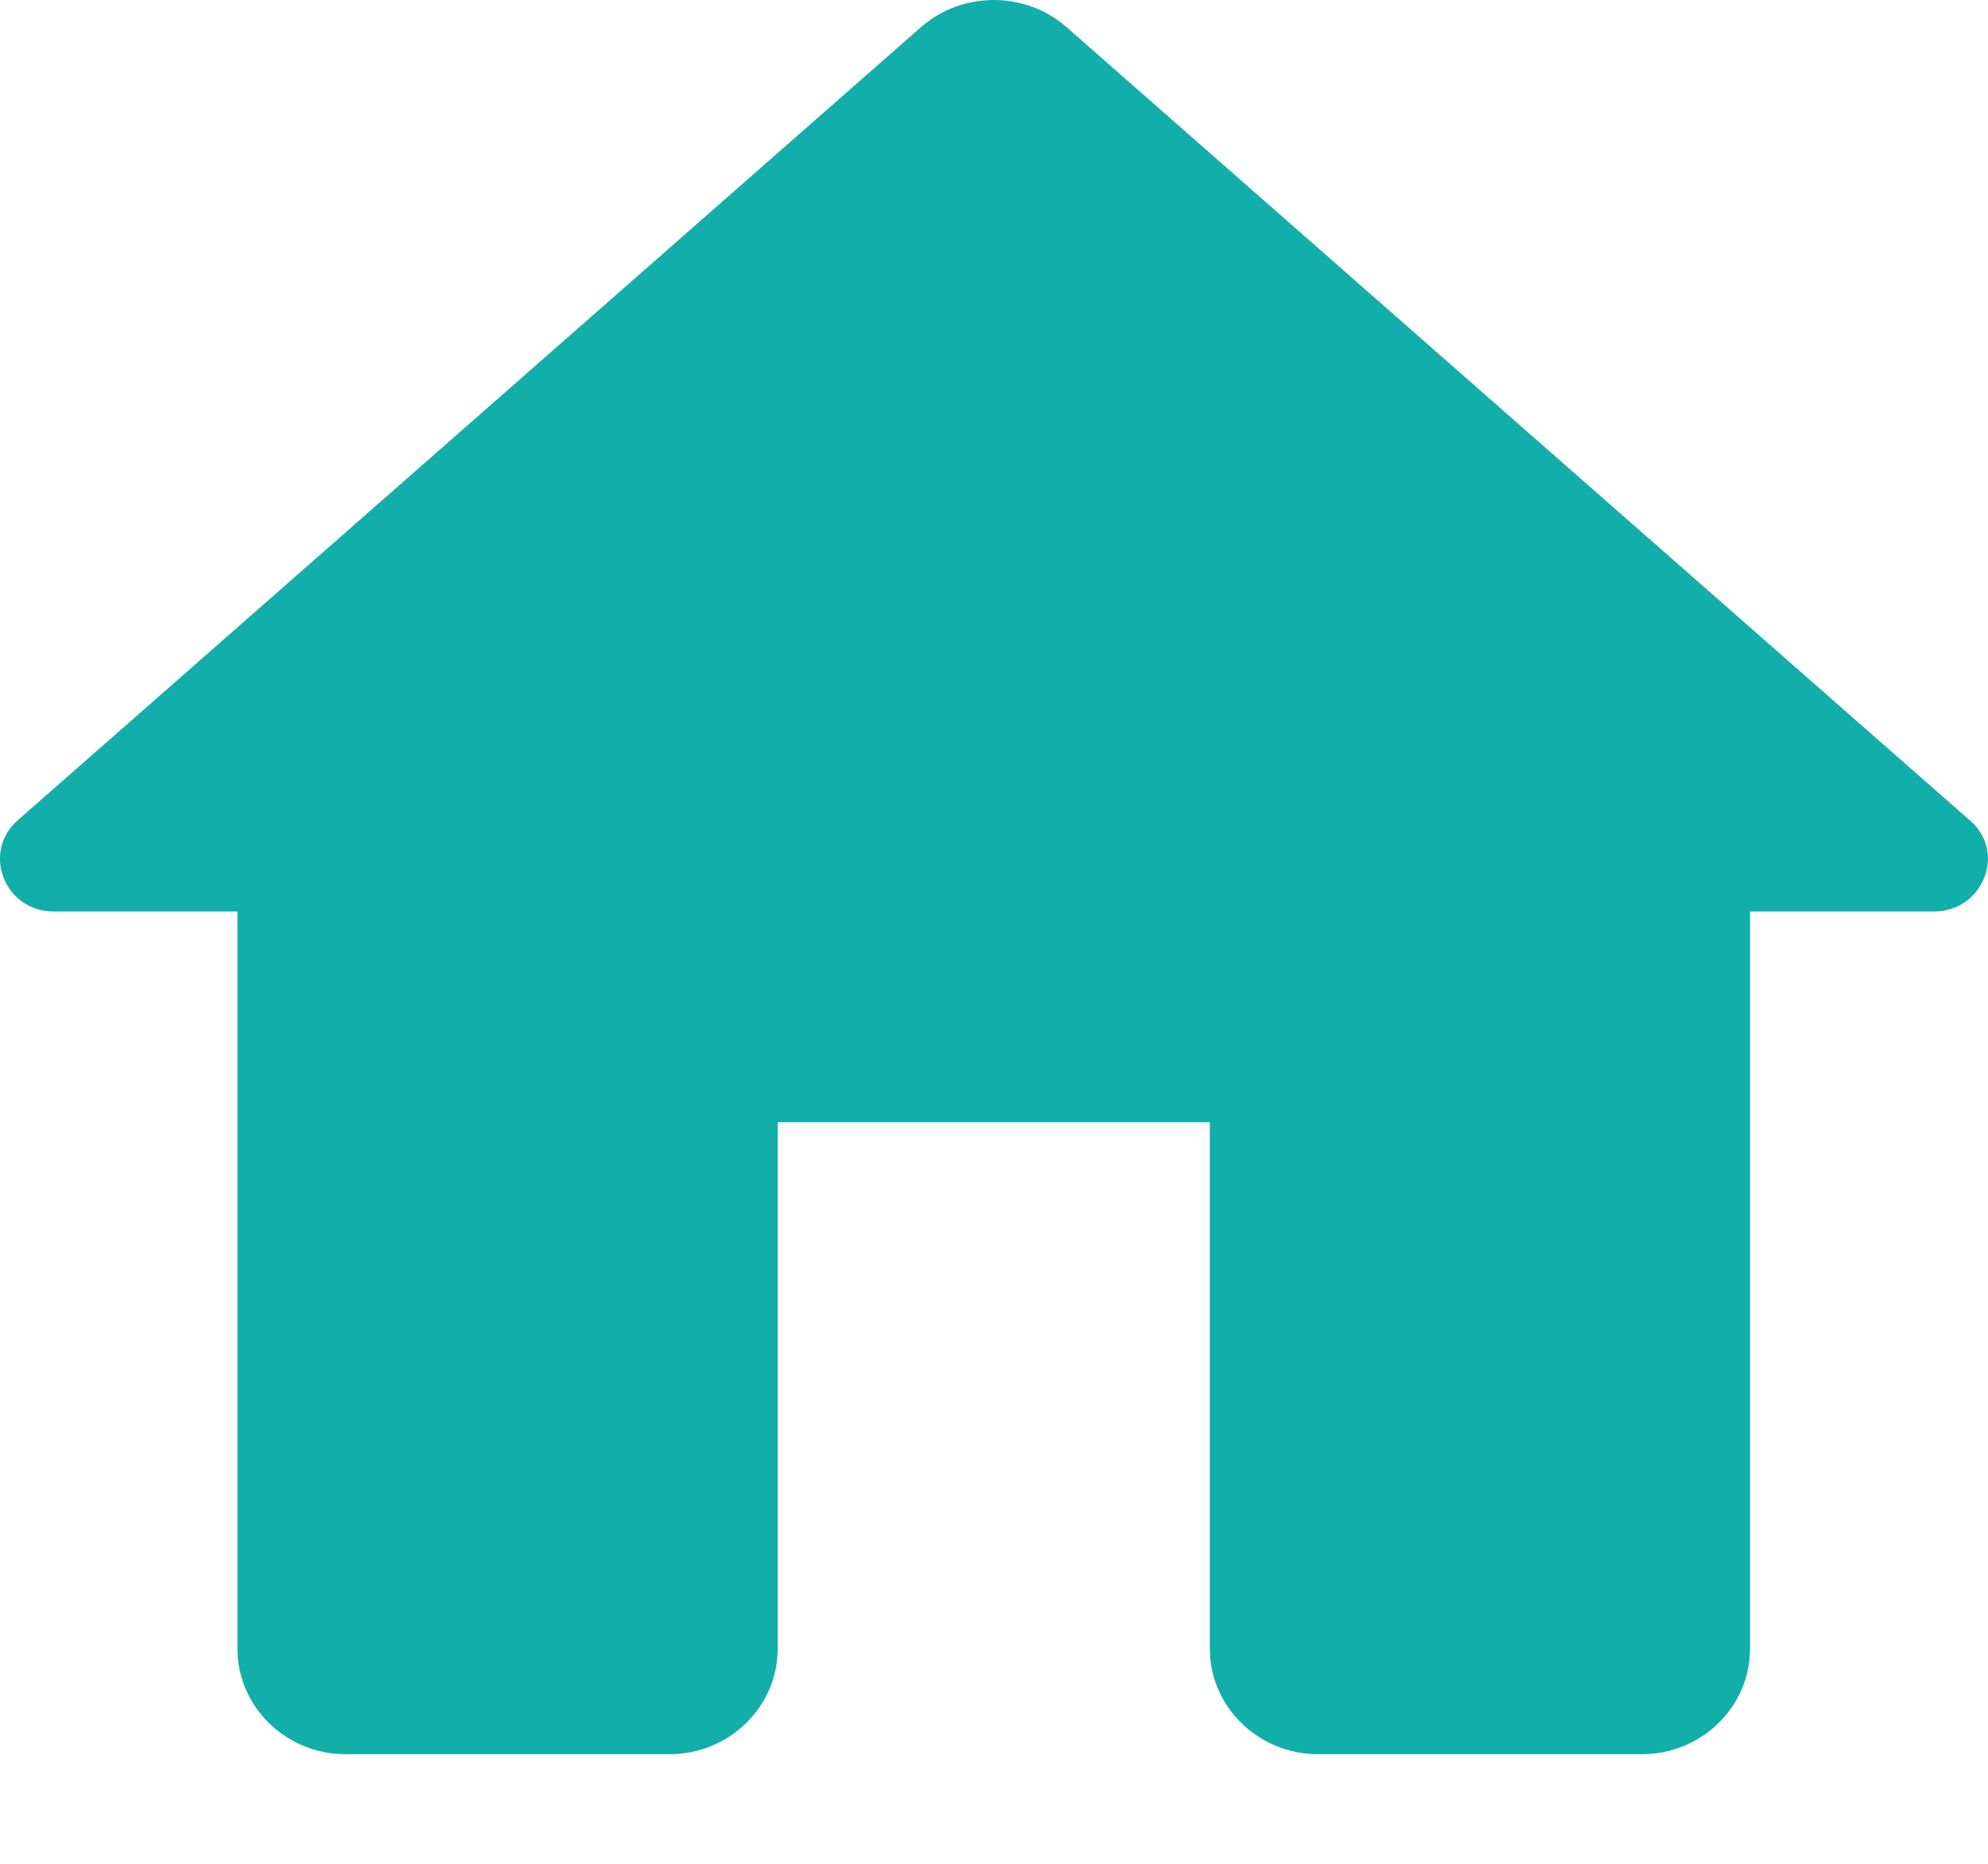 <svg width="16" height="15" viewBox="0 0 16 15" fill="none" xmlns="http://www.w3.org/2000/svg">
<path d="M6.259 13.27V9.032H9.737V13.27C9.737 13.736 10.129 14.118 10.607 14.118H13.215C13.694 14.118 14.085 13.736 14.085 13.27V7.336H15.563C15.963 7.336 16.154 6.853 15.85 6.599L8.581 0.216C8.25 -0.072 7.746 -0.072 7.415 0.216L0.146 6.599C-0.15 6.853 0.033 7.336 0.433 7.336H1.911V13.27C1.911 13.736 2.302 14.118 2.781 14.118H5.389C5.868 14.118 6.259 13.736 6.259 13.27Z" fill="#12AEAA"/>
</svg>
